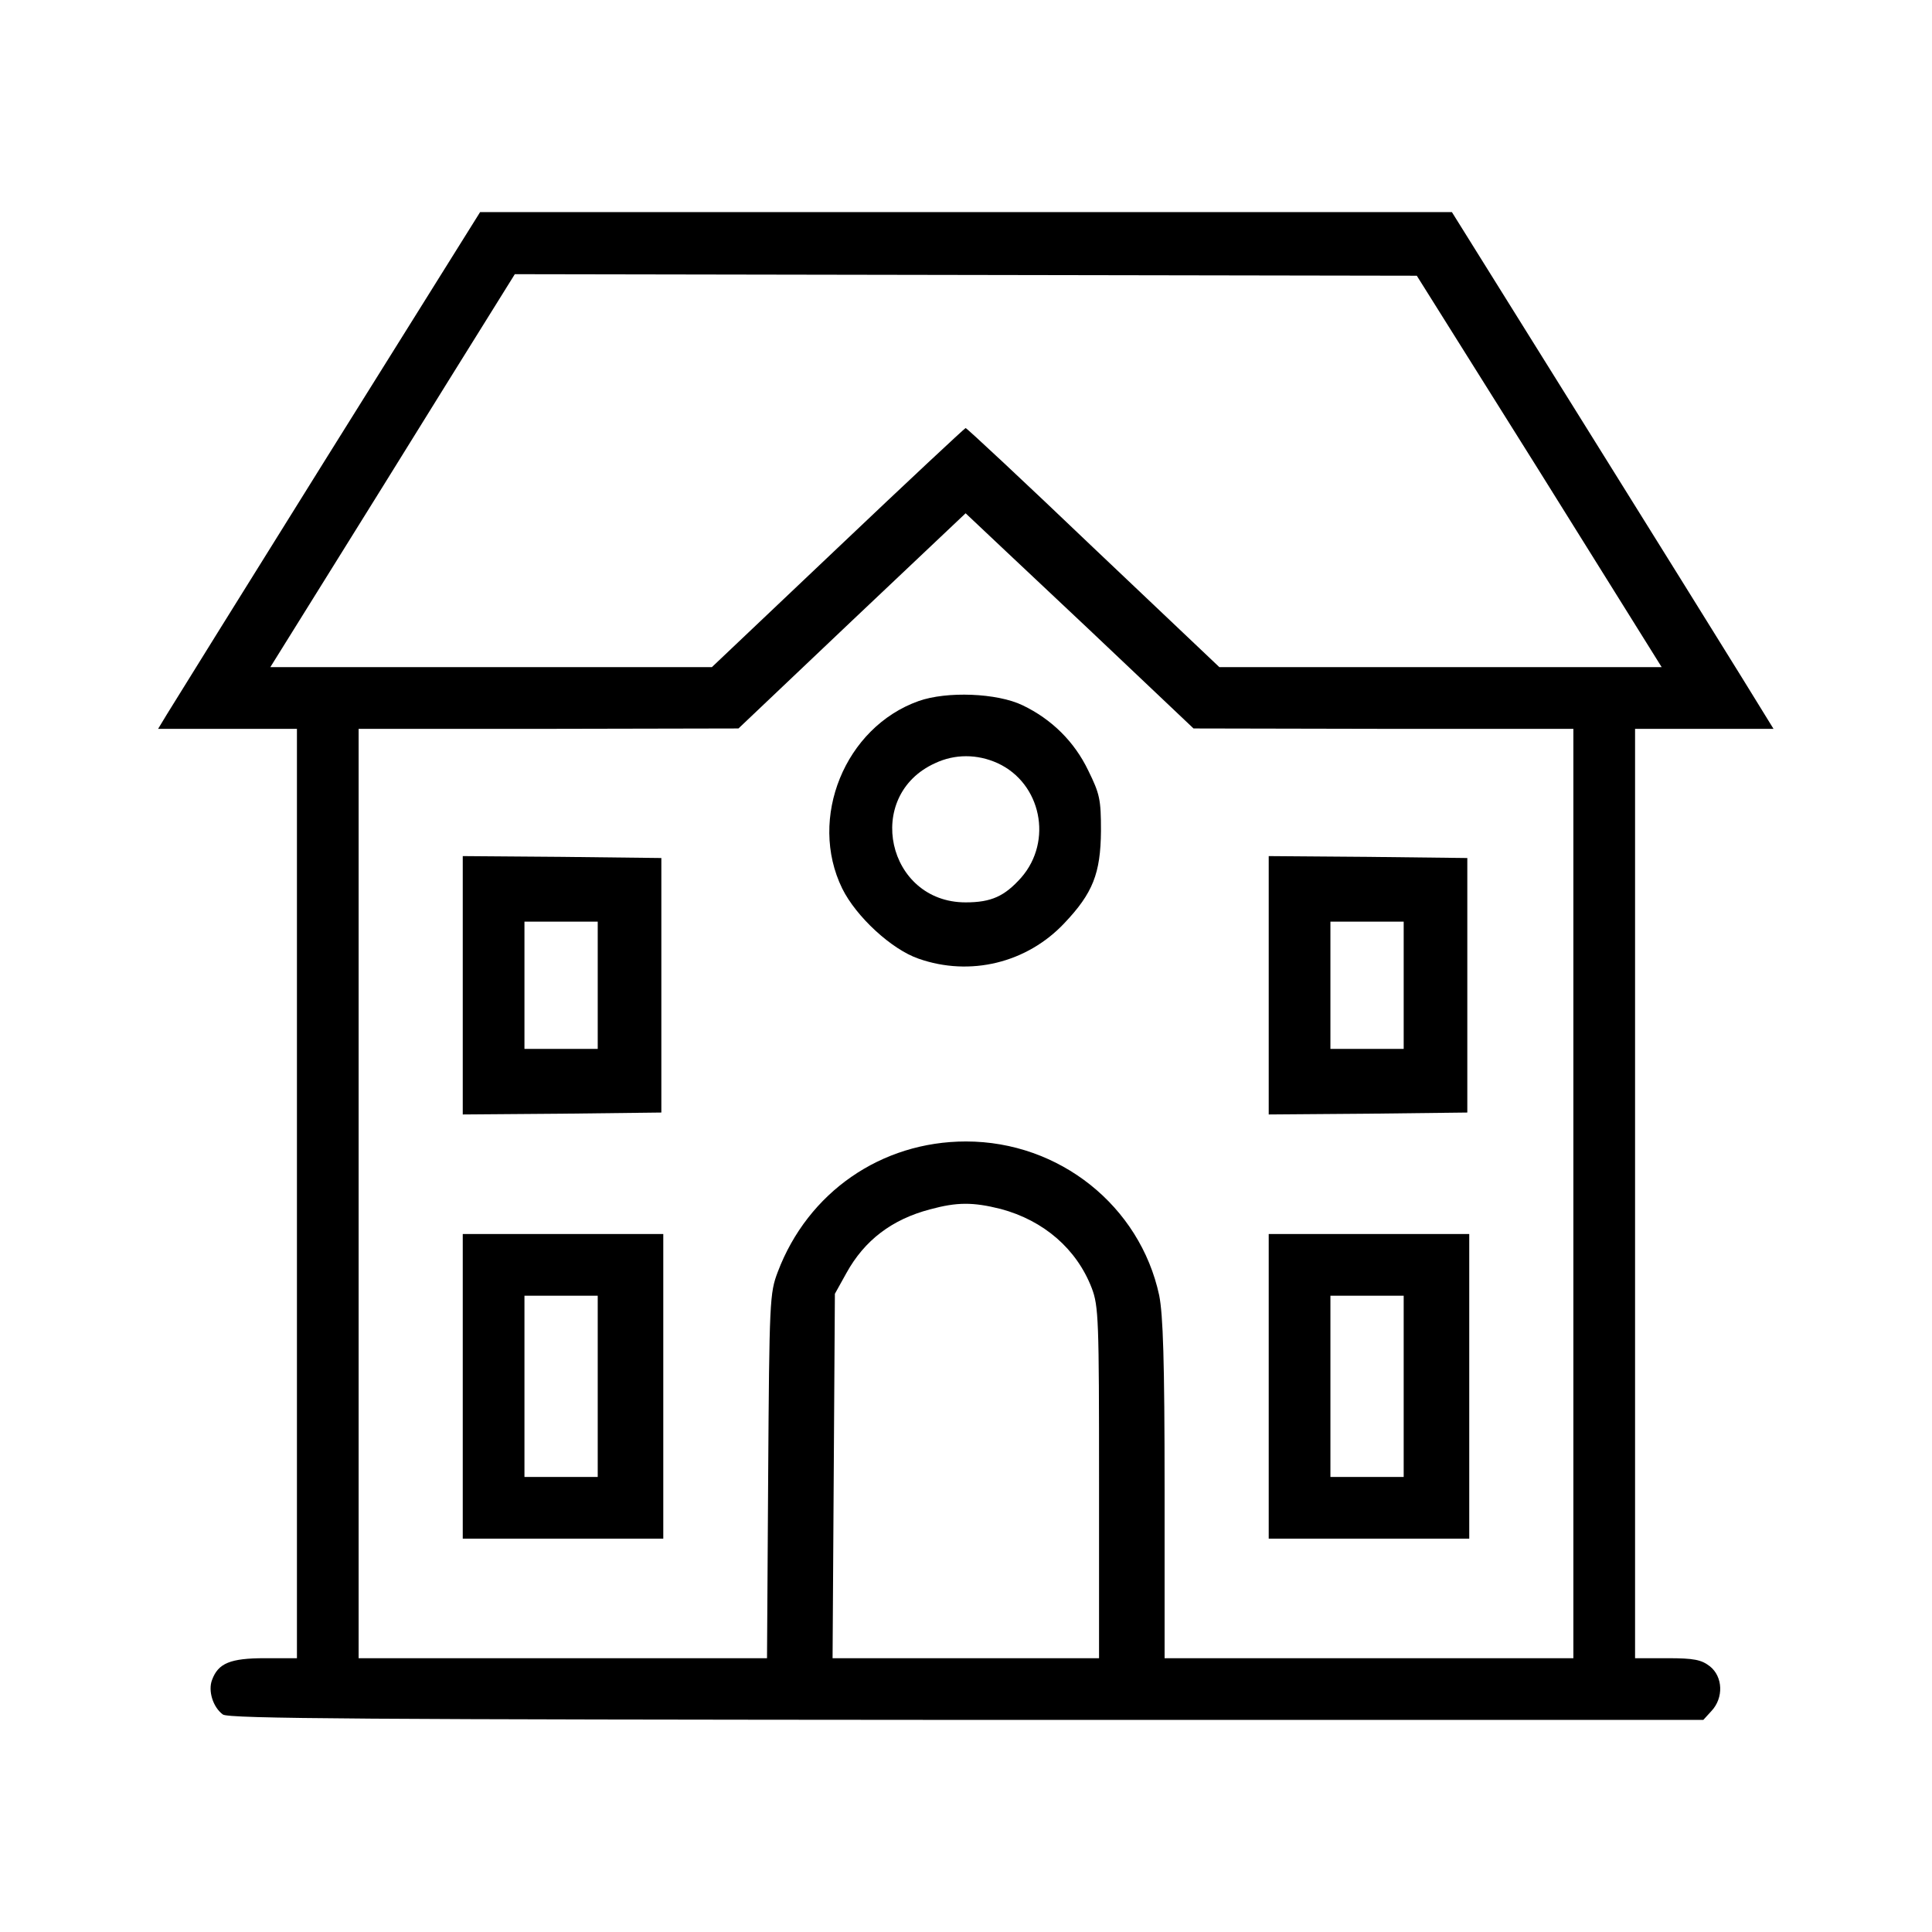 <?xml version="1.0" standalone="no"?>
<!DOCTYPE svg PUBLIC "-//W3C//DTD SVG 20010904//EN"
 "http://www.w3.org/TR/2001/REC-SVG-20010904/DTD/svg10.dtd">
<svg version="1.0" xmlns="http://www.w3.org/2000/svg"
 width="501pt" height="501pt" viewBox="0 0 501 501"
 preserveAspectRatio="xMidYMid meet">

<g transform="translate(0,501) scale(0.1,-0.1)"
fill="#000000" stroke="none">
<path d="M850 3828 c-217 -348 -405 -650 -417 -670 l-23 -38 180 0 180 0 0
-1205 0 -1205 -83 0 c-90 0 -121 -13 -137 -56 -11 -28 2 -71 28 -90 14 -11
376 -13 1928 -14 l1911 0 21 23 c32 34 30 89 -4 116 -22 17 -41 21 -110 21
l-84 0 0 1205 0 1205 179 0 180 0 -82 133 c-45 73 -233 375 -417 670 l-335
537 -1260 0 -1260 0 -395 -632z m3142 -40 l317 -508 -573 0 -574 0 -327 310
c-179 171 -328 310 -331 310 -2 0 -151 -139 -331 -310 l-327 -310 -572 0 -573
0 142 228 c78 125 221 355 317 510 l175 281 1170 -2 1169 -2 318 -507z m-1087
-487 l190 -180 493 -1 492 0 0 -1205 0 -1205 -530 0 -530 0 0 438 c0 336 -4
452 -14 503 -50 232 -259 399 -501 399 -220 0 -410 -132 -488 -338 -21 -55
-22 -74 -25 -529 l-3 -473 -530 0 -529 0 0 1205 0 1205 493 0 492 1 294 279
295 279 105 -99 c58 -55 192 -180 296 -279z m-310 -1426 c112 -30 197 -104
236 -205 18 -47 19 -83 19 -505 l0 -455 -345 0 -346 0 3 473 3 472 30 54 c47
85 118 139 217 165 70 19 111 19 183 1z"/>
<path d="M2382 3192 c-191 -68 -287 -304 -198 -486 36 -73 128 -158 198 -182
134 -47 281 -11 378 92 74 78 94 129 95 239 0 82 -3 96 -33 157 -36 75 -95
133 -170 169 -66 32 -197 37 -270 11z m205 -161 c113 -52 144 -202 61 -297
-43 -48 -77 -64 -144 -64 -204 0 -265 277 -79 361 51 24 109 24 162 0z"/>
<path d="M1200 2455 l0 -335 258 2 257 3 0 330 0 330 -257 3 -258 2 0 -335z
m350 0 l0 -165 -95 0 -95 0 0 165 0 165 95 0 95 0 0 -165z"/>
<path d="M3290 2455 l0 -335 258 2 257 3 0 330 0 330 -257 3 -258 2 0 -335z
m350 0 l0 -165 -95 0 -95 0 0 165 0 165 95 0 95 0 0 -165z"/>
<path d="M1200 1415 l0 -395 260 0 260 0 0 395 0 395 -260 0 -260 0 0 -395z
m350 0 l0 -235 -95 0 -95 0 0 235 0 235 95 0 95 0 0 -235z"/>
<path d="M3290 1415 l0 -395 260 0 260 0 0 395 0 395 -260 0 -260 0 0 -395z
m350 0 l0 -235 -95 0 -95 0 0 235 0 235 95 0 95 0 0 -235z"/>
</g>
</svg>
